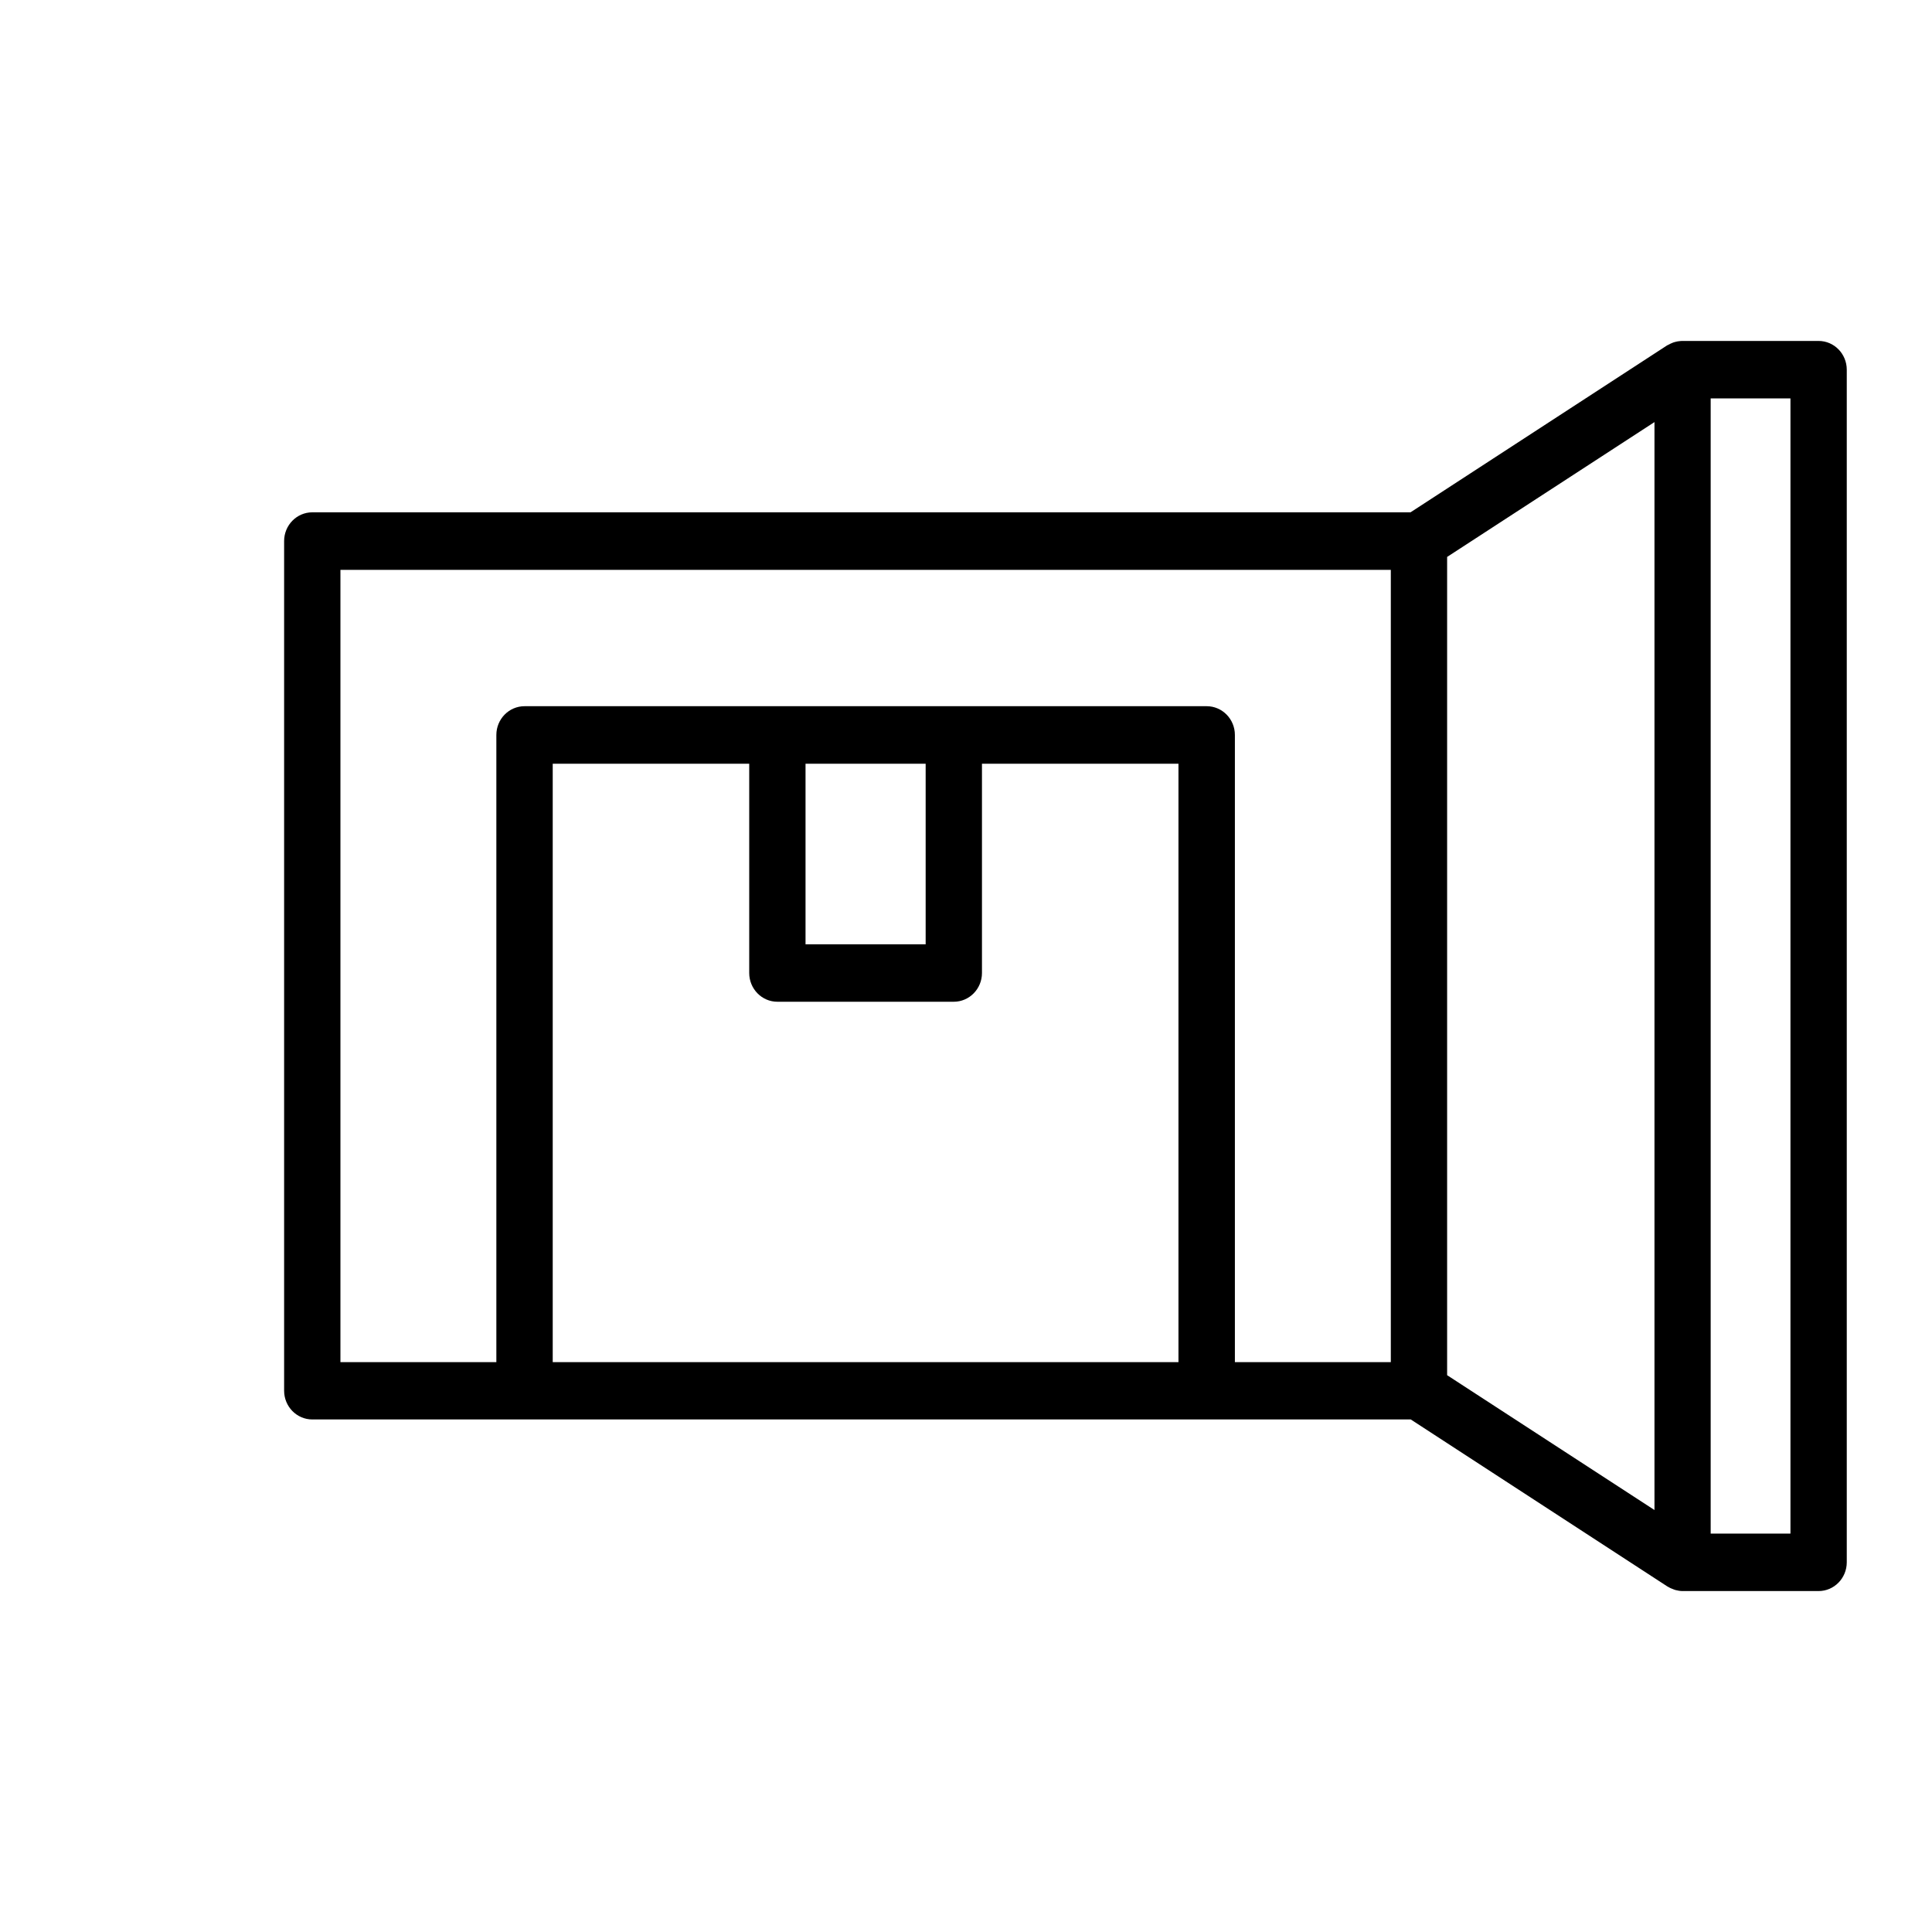<svg width="34" height="34" viewBox="0 0 34 34" fill="none" xmlns="http://www.w3.org/2000/svg">
<path d="M32.004 6H29.609C29.609 6 29.603 6 29.599 6C29.589 6 29.579 6.002 29.57 6.002C29.538 6.004 29.508 6.01 29.478 6.018C29.466 6.022 29.457 6.024 29.445 6.028C29.413 6.04 29.383 6.055 29.354 6.071C29.349 6.073 29.343 6.075 29.34 6.077L24.823 9.016H5.496C5.222 9.016 5 9.243 5 9.522V24.474C5 24.753 5.222 24.98 5.496 24.98H24.827L29.343 27.919C29.343 27.919 29.352 27.923 29.355 27.925C29.387 27.945 29.421 27.959 29.457 27.972C29.466 27.976 29.476 27.978 29.486 27.982C29.526 27.992 29.568 28 29.609 28H32.004C32.278 28 32.5 27.773 32.5 27.494V6.506C32.5 6.227 32.278 6 32.004 6ZM5.991 10.029H24.476V23.971H21.732V12.934C21.732 12.655 21.51 12.428 21.236 12.428H9.231C8.957 12.428 8.735 12.655 8.735 12.934V23.971H5.991V10.029ZM14.176 13.44H16.29V16.618H14.176V13.44ZM9.727 23.971V13.44H13.185V17.123C13.185 17.402 13.407 17.629 13.68 17.629H16.785C17.059 17.629 17.281 17.402 17.281 17.123V13.44H20.739V23.971H9.727ZM25.467 9.801L29.116 7.428V26.574L25.467 24.201V9.801ZM31.509 26.989H30.105V7.011H31.509V26.989Z" fill="#000000"/>
</svg>

